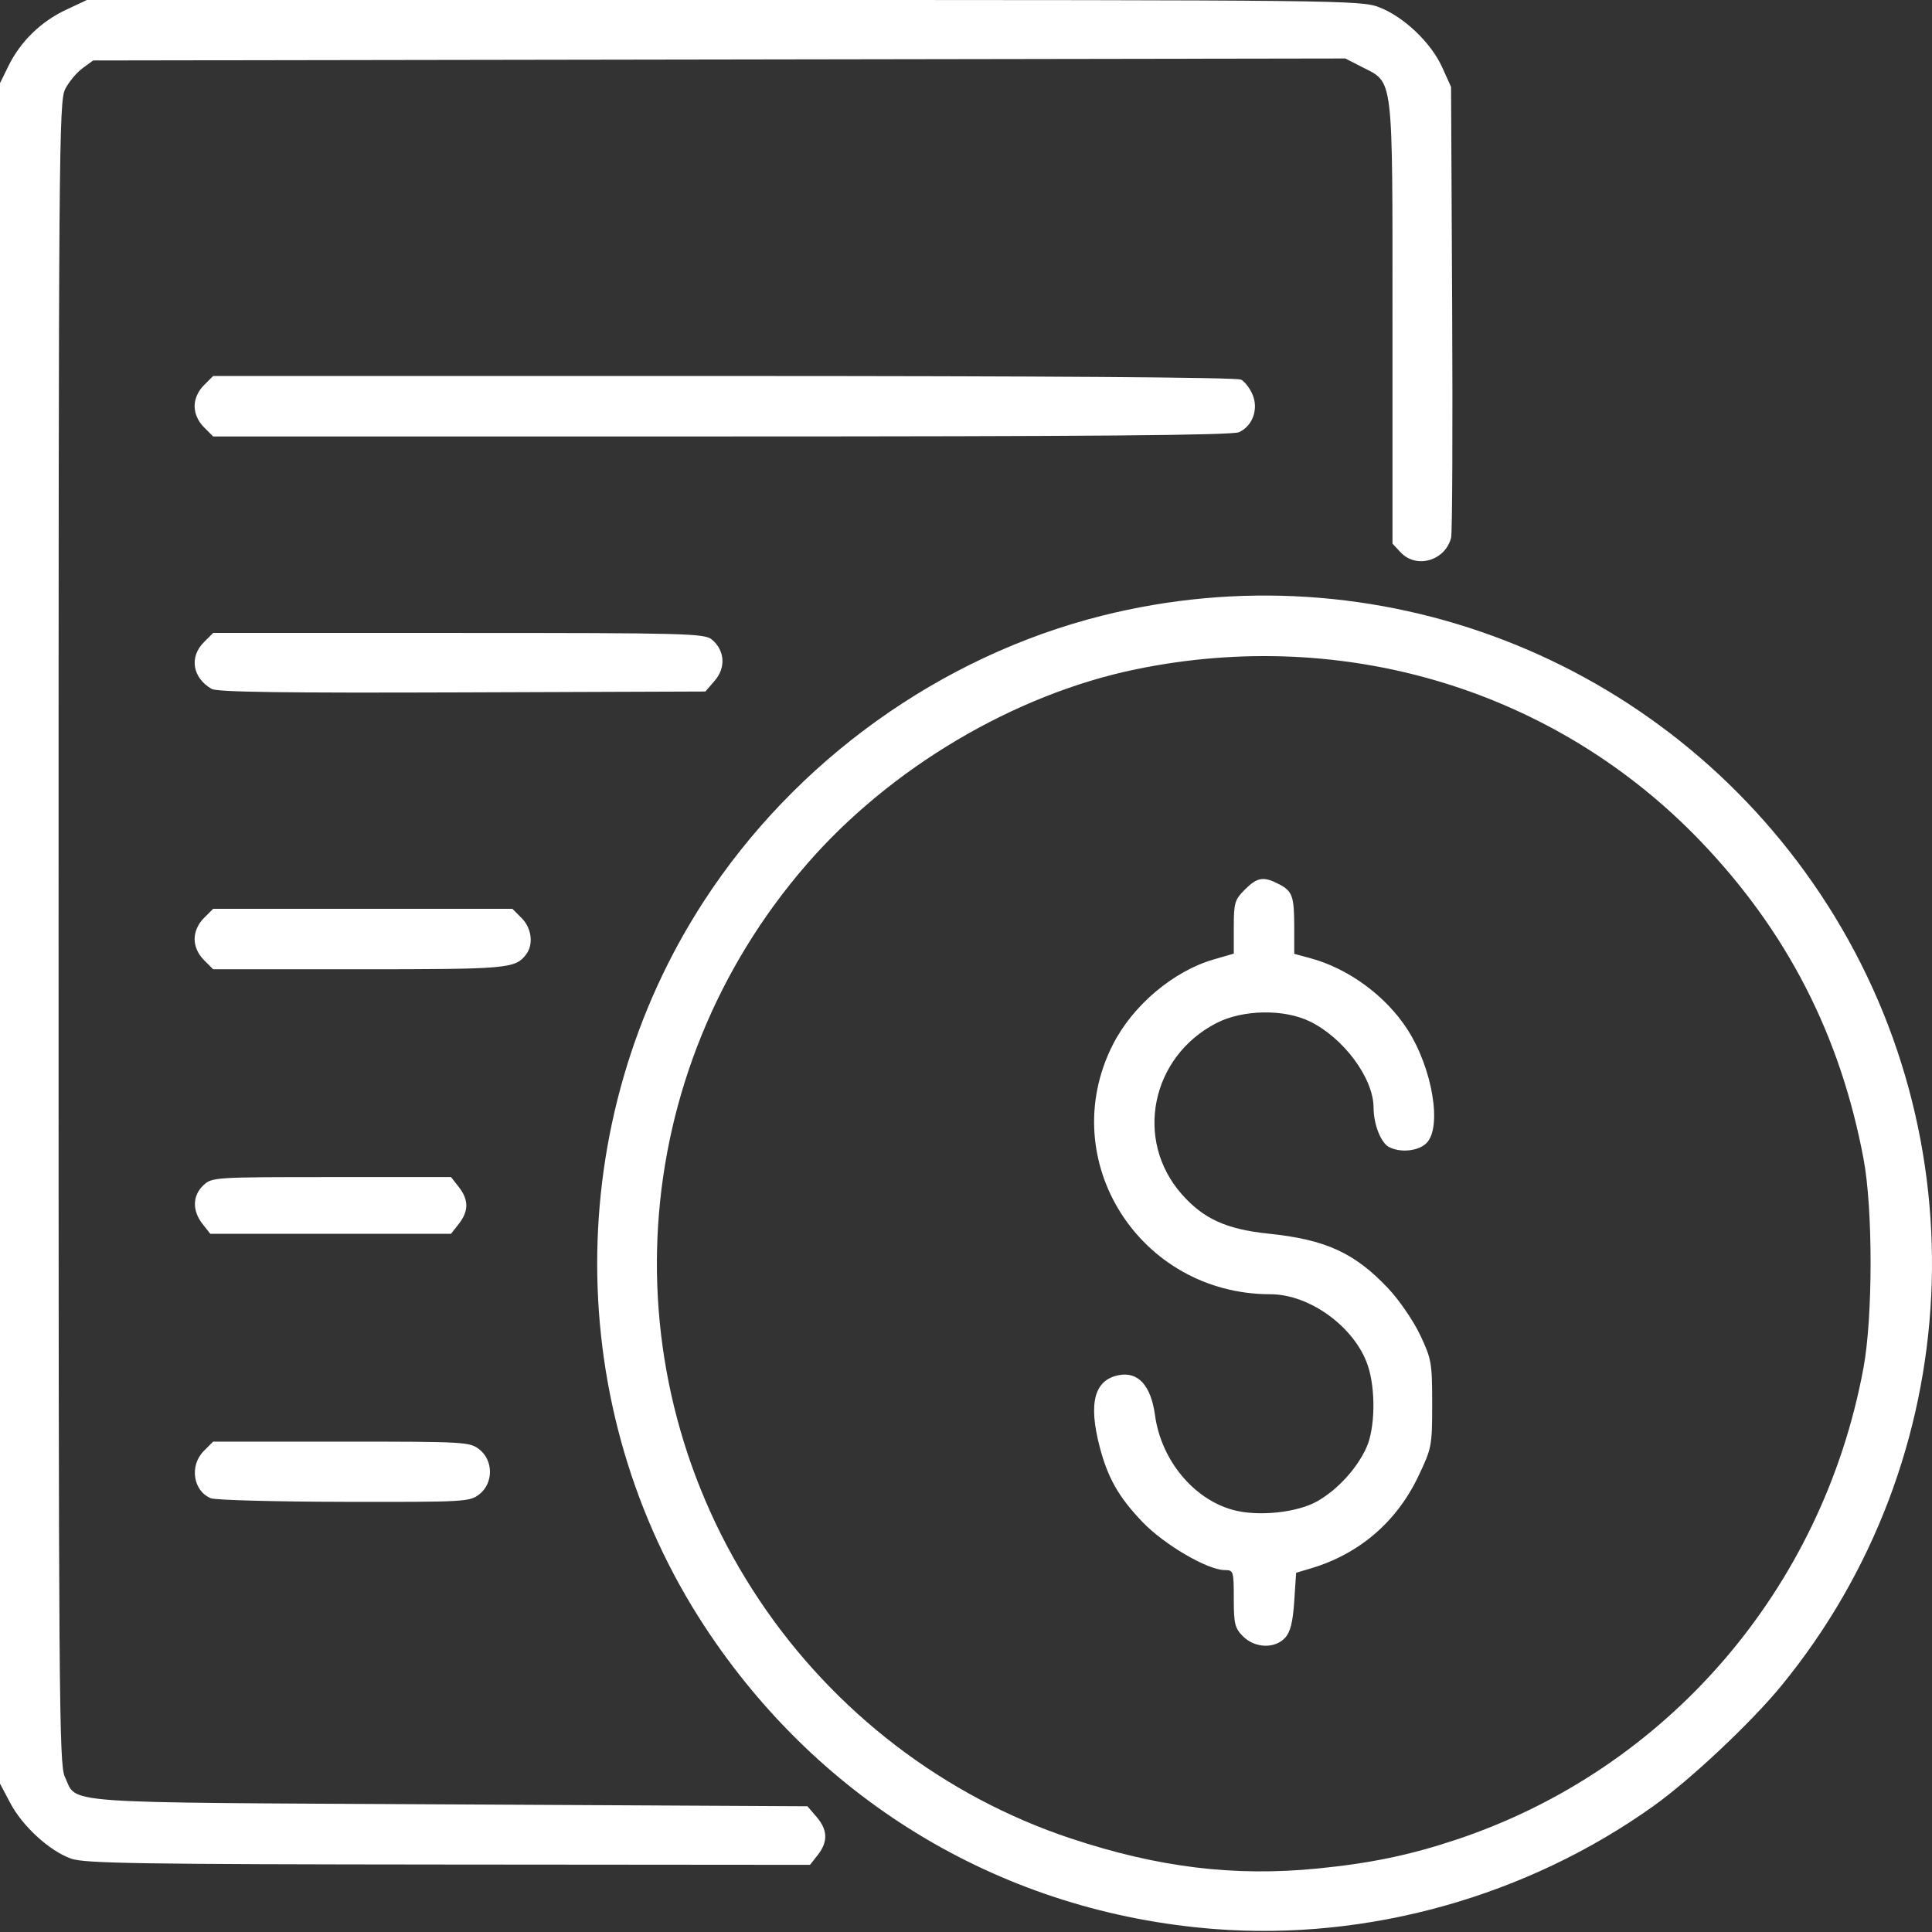 <?xml version="1.0" encoding="UTF-8" standalone="no"?>
<!-- Created with Inkscape (http://www.inkscape.org/) -->

<svg
   version="1.1"
   id="svg950"
   width="512"
   height="512"
   viewBox="0 0 512 512"
   sodipodi:docname="price_list_white.svg"
   inkscape:version="1.1.2 (0a00cf5339, 2022-02-04)"
   xmlns:inkscape="http://www.inkscape.org/namespaces/inkscape"
   xmlns:sodipodi="http://sodipodi.sourceforge.net/DTD/sodipodi-0.dtd"
   xmlns="http://www.w3.org/2000/svg"
   xmlns:svg="http://www.w3.org/2000/svg">
  <rect x="0" y="0" width="512" height="512" fill="#333333" stroke="none"/>
  <defs
     id="defs954" />
  <sodipodi:namedview
     id="namedview952"
     pagecolor="#ffffff"
     bordercolor="#666666"
     borderopacity="1.0"
     inkscape:pageshadow="2"
     inkscape:pageopacity="0.0"
     inkscape:pagecheckerboard="0"
     showgrid="false"
     inkscape:zoom="0.90509668"
     inkscape:cx="201.63592"
     inkscape:cy="299.96796"
     inkscape:window-width="1618"
     inkscape:window-height="986"
     inkscape:window-x="62"
     inkscape:window-y="27"
     inkscape:window-maximized="1"
     inkscape:current-layer="g956" />
  <g
     inkscape:groupmode="layer"
     inkscape:label="Image"
     id="g956">
    <path
       style="fill:#ffffff;fill-opacity:1;stroke-width:1.001"
       d="M 321.925,511.214 C 266.436,506.937 217.559,477.963 186.797,431.112 148.849,373.315 148.74,297.006 186.524,238.839 c 24.209,-37.269 62.69,-64.888 105.39,-75.642 72.658,-18.299 148.747,11.122 190.445,73.639 43.013,64.488 38.868,149.788 -10.193,209.798 -7.964,9.741 -24.066,24.902 -33.938,31.954 -33.552,23.968 -75.604,35.765 -116.304,32.627 z m 27.215,-16.036 c 14.15,-1.4 24.473,-3.548 36.82,-7.662 55.82,-18.598 97.009,-66.324 107.879,-125.002 2.499,-13.487 2.517,-42.064 0.035,-55.314 -6.138,-32.772 -20.264,-60.333 -43.176,-84.238 -38.345,-40.006 -94.177,-57.025 -149.612,-45.605 -32.271,6.648 -65.151,26.126 -87.351,51.745 -47.809,55.174 -52.894,134.577 -12.485,194.97 19.865,29.689 49.035,52.001 82.548,63.141 23.111,7.682 43.309,10.144 65.342,7.964 z m -19.717,-61.517 c -2.175,-2.175 -2.458,-3.327 -2.458,-10.014 0,-7.278 -0.087,-7.556 -2.369,-7.556 -4.56,0 -16.116,-6.761 -21.875,-12.799 -6.291,-6.595 -9.151,-11.634 -11.311,-19.927 -3.021,-11.599 -1.382,-17.687 5.099,-18.937 5.124,-0.988 8.505,2.76 9.58,10.617 1.614,11.805 10.083,22.142 20.54,25.069 6.71,1.879 17.294,0.77 22.656,-2.372 5.36,-3.141 10.335,-8.616 12.84,-14.132 2.316,-5.1 2.477,-15.519 0.337,-21.802 -3.449,-10.121 -15.365,-18.819 -25.785,-18.821 -34.712,-0.006 -57.203,-35.579 -41.789,-66.095 5.252,-10.397 16.003,-19.503 26.698,-22.612 l 5.38,-1.564 v -7.016 c 0,-6.419 0.249,-7.265 2.927,-9.943 3.3,-3.3 4.947,-3.567 9.018,-1.462 3.613,1.868 4.077,3.19 4.077,11.597 v 6.889 l 4.239,1.142 c 10.127,2.727 20.073,10.034 25.795,18.95 6.597,10.28 9.199,25.873 5.016,30.056 -2.148,2.148 -6.952,2.64 -9.975,1.023 -2.145,-1.148 -4.041,-6.027 -4.055,-10.435 -0.025,-7.777 -7.93,-18.464 -16.887,-22.828 -6.873,-3.349 -17.817,-3.149 -24.786,0.453 -17.32,8.953 -21.789,30.983 -9.188,45.299 5.797,6.586 11.838,9.331 23.1,10.499 15.062,1.562 22.72,5.063 31.589,14.44 2.933,3.102 6.721,8.612 8.498,12.364 3.029,6.394 3.206,7.405 3.206,18.284 0,11.223 -0.095,11.715 -3.721,19.309 -5.727,11.994 -15.639,20.488 -28.325,24.271 l -4.006,1.195 -0.501,7.554 c -0.366,5.517 -1.015,8.122 -2.408,9.658 -2.693,2.969 -8.001,2.8 -11.156,-0.355 z M 18.851,492.561 C 13.136,490.536 5.967,483.982 2.707,477.801 L 0,472.671 V 247.351 22.031 L 2.283,17.397 C 5.439,10.992 10.864,5.707 17.458,2.614 L 23.033,0 H 191.772 c 163.919,0 168.882,0.055 173.718,1.92 6.541,2.523 13.754,9.388 16.694,15.891 l 2.361,5.221 0.292,58.583 c 0.161,32.221 0.037,59.609 -0.276,60.862 -1.523,6.108 -9.191,8.355 -13.361,3.916 l -2.177,-2.318 V 85.541 c 0,-66.498 0.362,-63.454 -8.071,-67.778 l -4.418,-2.265 -165.927,0.262 -165.927,0.262 -2.827,2.074 c -1.555,1.141 -3.615,3.619 -4.578,5.508 -1.651,3.238 -1.751,15.971 -1.752,223.595 -10e-4,202.494 0.131,220.441 1.65,223.642 3.47,7.311 -3.909,6.78 101.787,7.337 l 95.016,0.501 2.417,2.81 c 2.964,3.446 3.071,6.603 0.341,10.074 l -2.076,2.639 -95.813,-0.079 c -81.887,-0.068 -96.421,-0.294 -99.995,-1.561 z m 37.044,-95.505 c -4.744,-1.911 -5.747,-8.673 -1.863,-12.556 l 2.458,-2.458 h 33.959 c 32.839,0 34.046,0.069 36.597,2.076 3.728,2.932 3.728,8.94 0,11.872 -2.553,2.008 -3.718,2.073 -35.801,2.012 -18.239,-0.035 -34.147,-0.46 -35.35,-0.945 z M 53.649,324.325 c -2.737,-3.479 -2.641,-7.496 0.242,-10.205 2.279,-2.141 2.85,-2.177 33.976,-2.177 h 31.658 l 2.076,2.639 c 2.633,3.348 2.633,6.396 0,9.744 l -2.076,2.639 H 87.624 55.724 Z m 0.383,-69.919 c -1.549,-1.549 -2.458,-3.602 -2.458,-5.553 0,-1.951 0.909,-4.004 2.458,-5.553 l 2.458,-2.458 h 39.647 39.647 l 2.458,2.458 c 2.666,2.666 3.195,7.014 1.174,9.646 -2.881,3.753 -4.759,3.919 -44.261,3.919 H 56.489 Z m 2.048,-71.843 c -5.072,-2.939 -5.982,-8.434 -2.048,-12.367 l 2.458,-2.458 H 121.516 c 60.459,0 65.175,0.123 67.138,1.752 3.42,2.84 3.755,7.41 0.794,10.852 l -2.509,2.917 -64.428,0.232 c -47.398,0.171 -64.958,-0.075 -66.431,-0.929 z m -2.048,-69.357 c -1.549,-1.549 -2.458,-3.602 -2.458,-5.553 0,-1.951 0.909,-4.004 2.458,-5.553 l 2.458,-2.458 H 191.792 c 84.703,0 135.976,0.36 137.103,0.963 0.99,0.53 2.367,2.332 3.06,4.006 1.599,3.86 -0.008,8.284 -3.604,9.923 -1.806,0.823 -39.202,1.131 -137.173,1.131 H 56.489 Z"
       id="path1076" />
  </g>
</svg>
